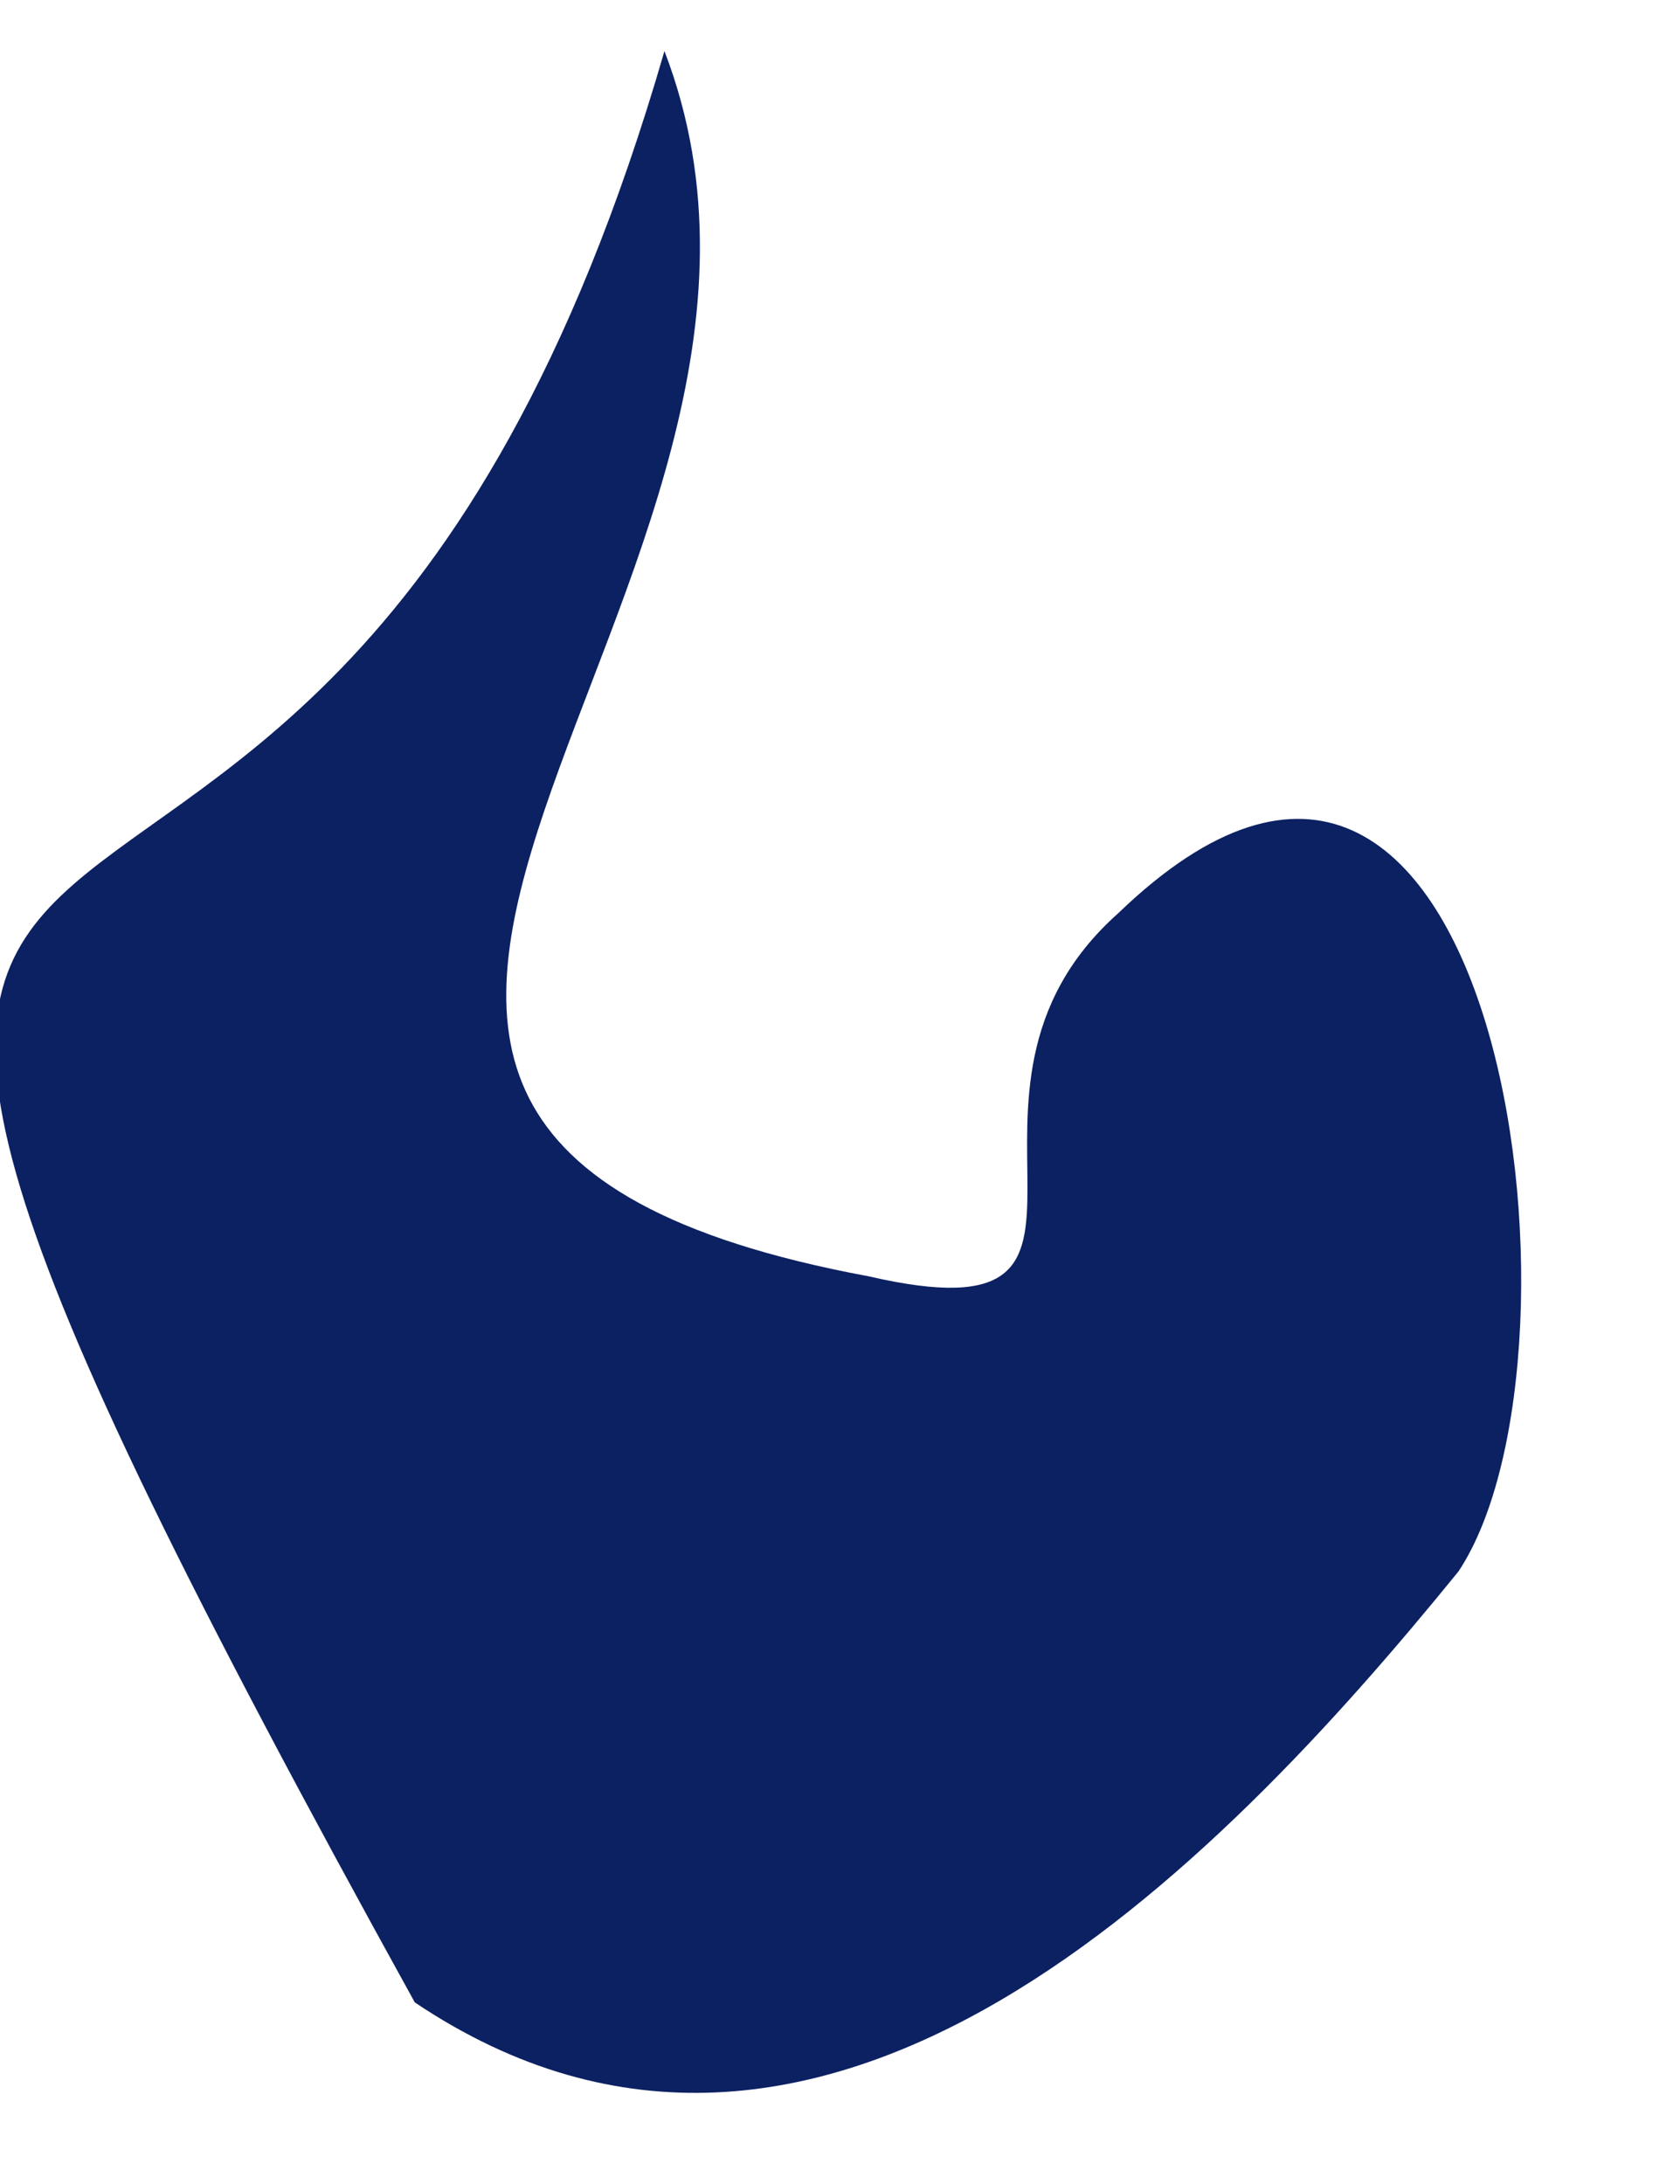 <?xml version="1.0" encoding="UTF-8"?><svg xmlns="http://www.w3.org/2000/svg" xmlns:xlink="http://www.w3.org/1999/xlink" xmlns:avocode="https://avocode.com/" id="SVGDoccbb6b18a042a468ea9a0a1ce8c3980e8" width="10px" height="13px" version="1.1" viewBox="0 0 10 13" aria-hidden="true"><defs><linearGradient class="cerosgradient" data-cerosgradient="true" id="CerosGradient_id39e477b02" gradientUnits="userSpaceOnUse" x1="50%" y1="100%" x2="50%" y2="0%"><stop offset="0%" stop-color="#d1d1d1"/><stop offset="100%" stop-color="#d1d1d1"/></linearGradient><linearGradient/></defs><g><g><path d="M8.682,9.353c0.865,-1.307 0.238,-6.1 -2.026,-3.917c-1.215,1.081 0.27,2.566 -1.486,2.161c-4.753,-0.884 0.017,-4.092 -1.215,-7.293c-2.213,7.648 -6.863,1.881 -1.486,11.615c2.426,1.629 4.771,-0.791 6.213,-2.566z" fill="#0c2162" fill-opacity="1"/></g></g></svg>